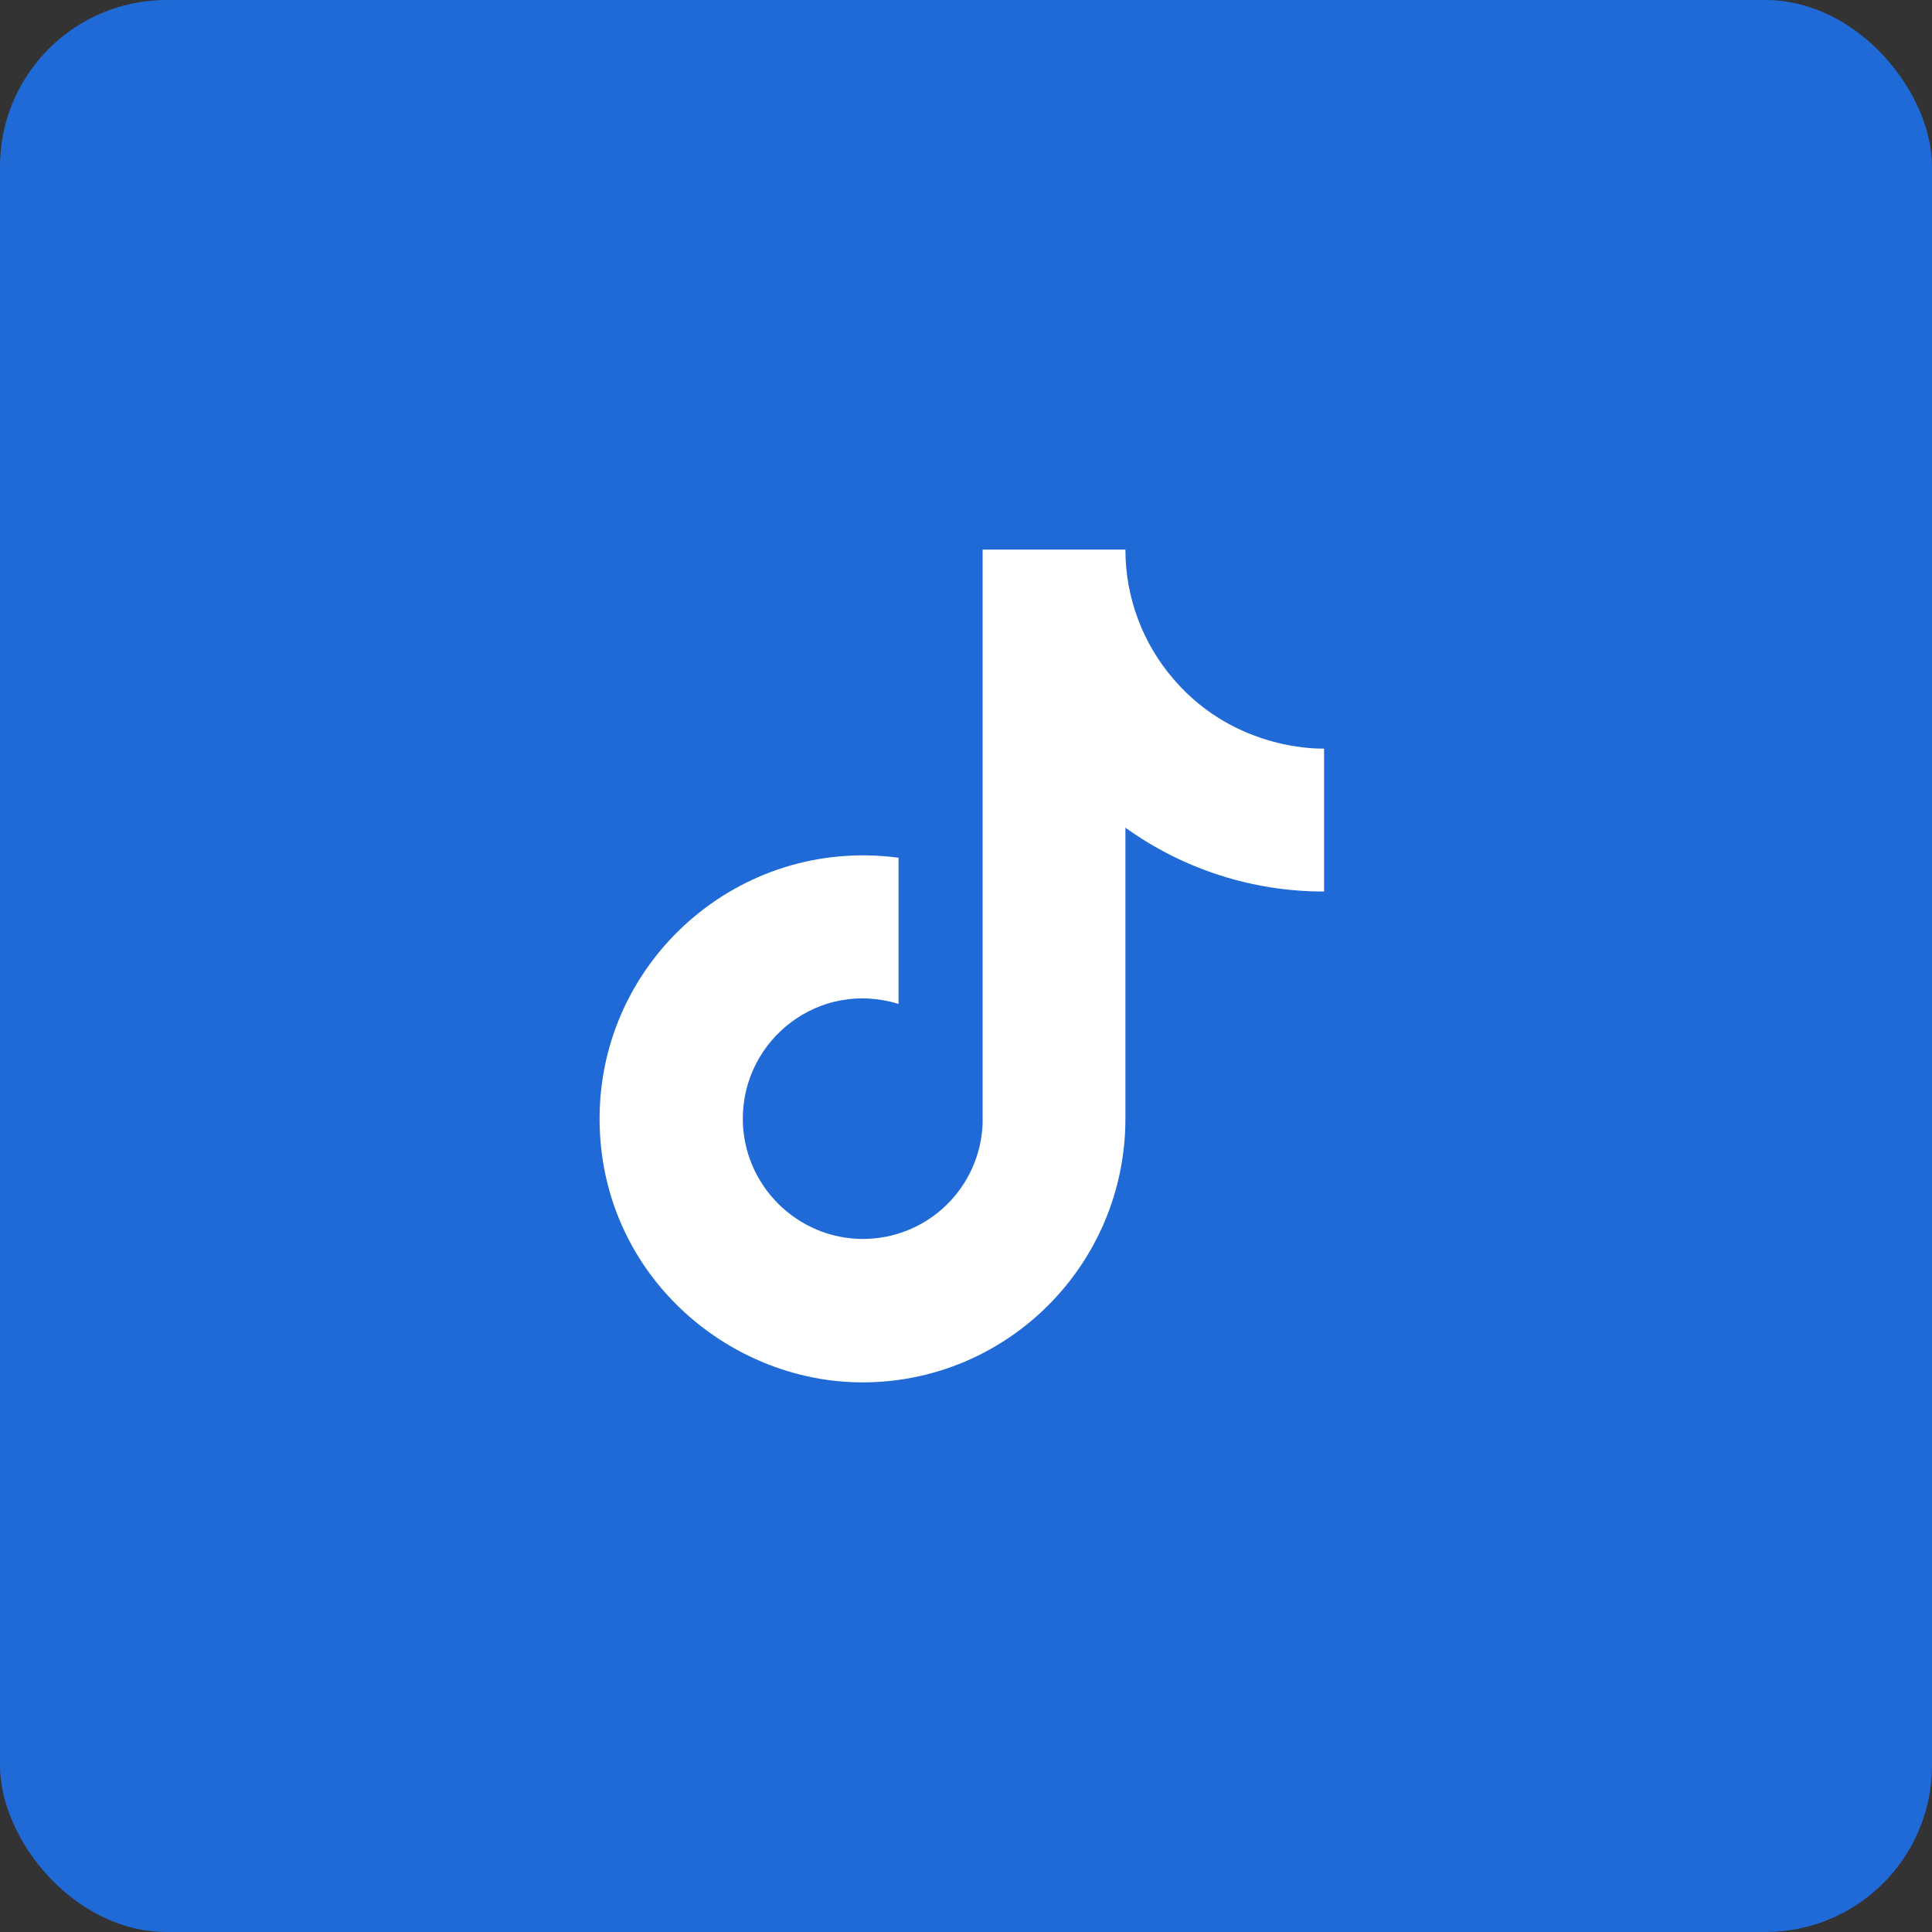 <svg xmlns="http://www.w3.org/2000/svg" width="232" height="232" viewBox="0 0 232 232" fill="none"><rect x="0" y="0" width="232" height="232" fill="#333333" stroke="none"/><rect width="232" height="232" rx="20" fill="#206AD8"></rect><path d="M141.023 81.667C137.23 77.331 135.14 71.763 135.142 66H117.997V134.889C117.865 138.617 116.293 142.148 113.612 144.739C110.932 147.329 107.352 148.777 103.626 148.778C95.747 148.778 89.2 142.333 89.2 134.333C89.2 124.778 98.411 117.611 107.899 120.556V103C88.756 100.444 72 115.333 72 134.333C72 152.833 87.314 166 103.571 166C120.993 166 135.142 151.833 135.142 134.333V99.389C142.094 104.388 150.441 107.07 159 107.056V89.889C159 89.889 148.569 90.389 141.023 81.667Z" fill="white"></path></svg>